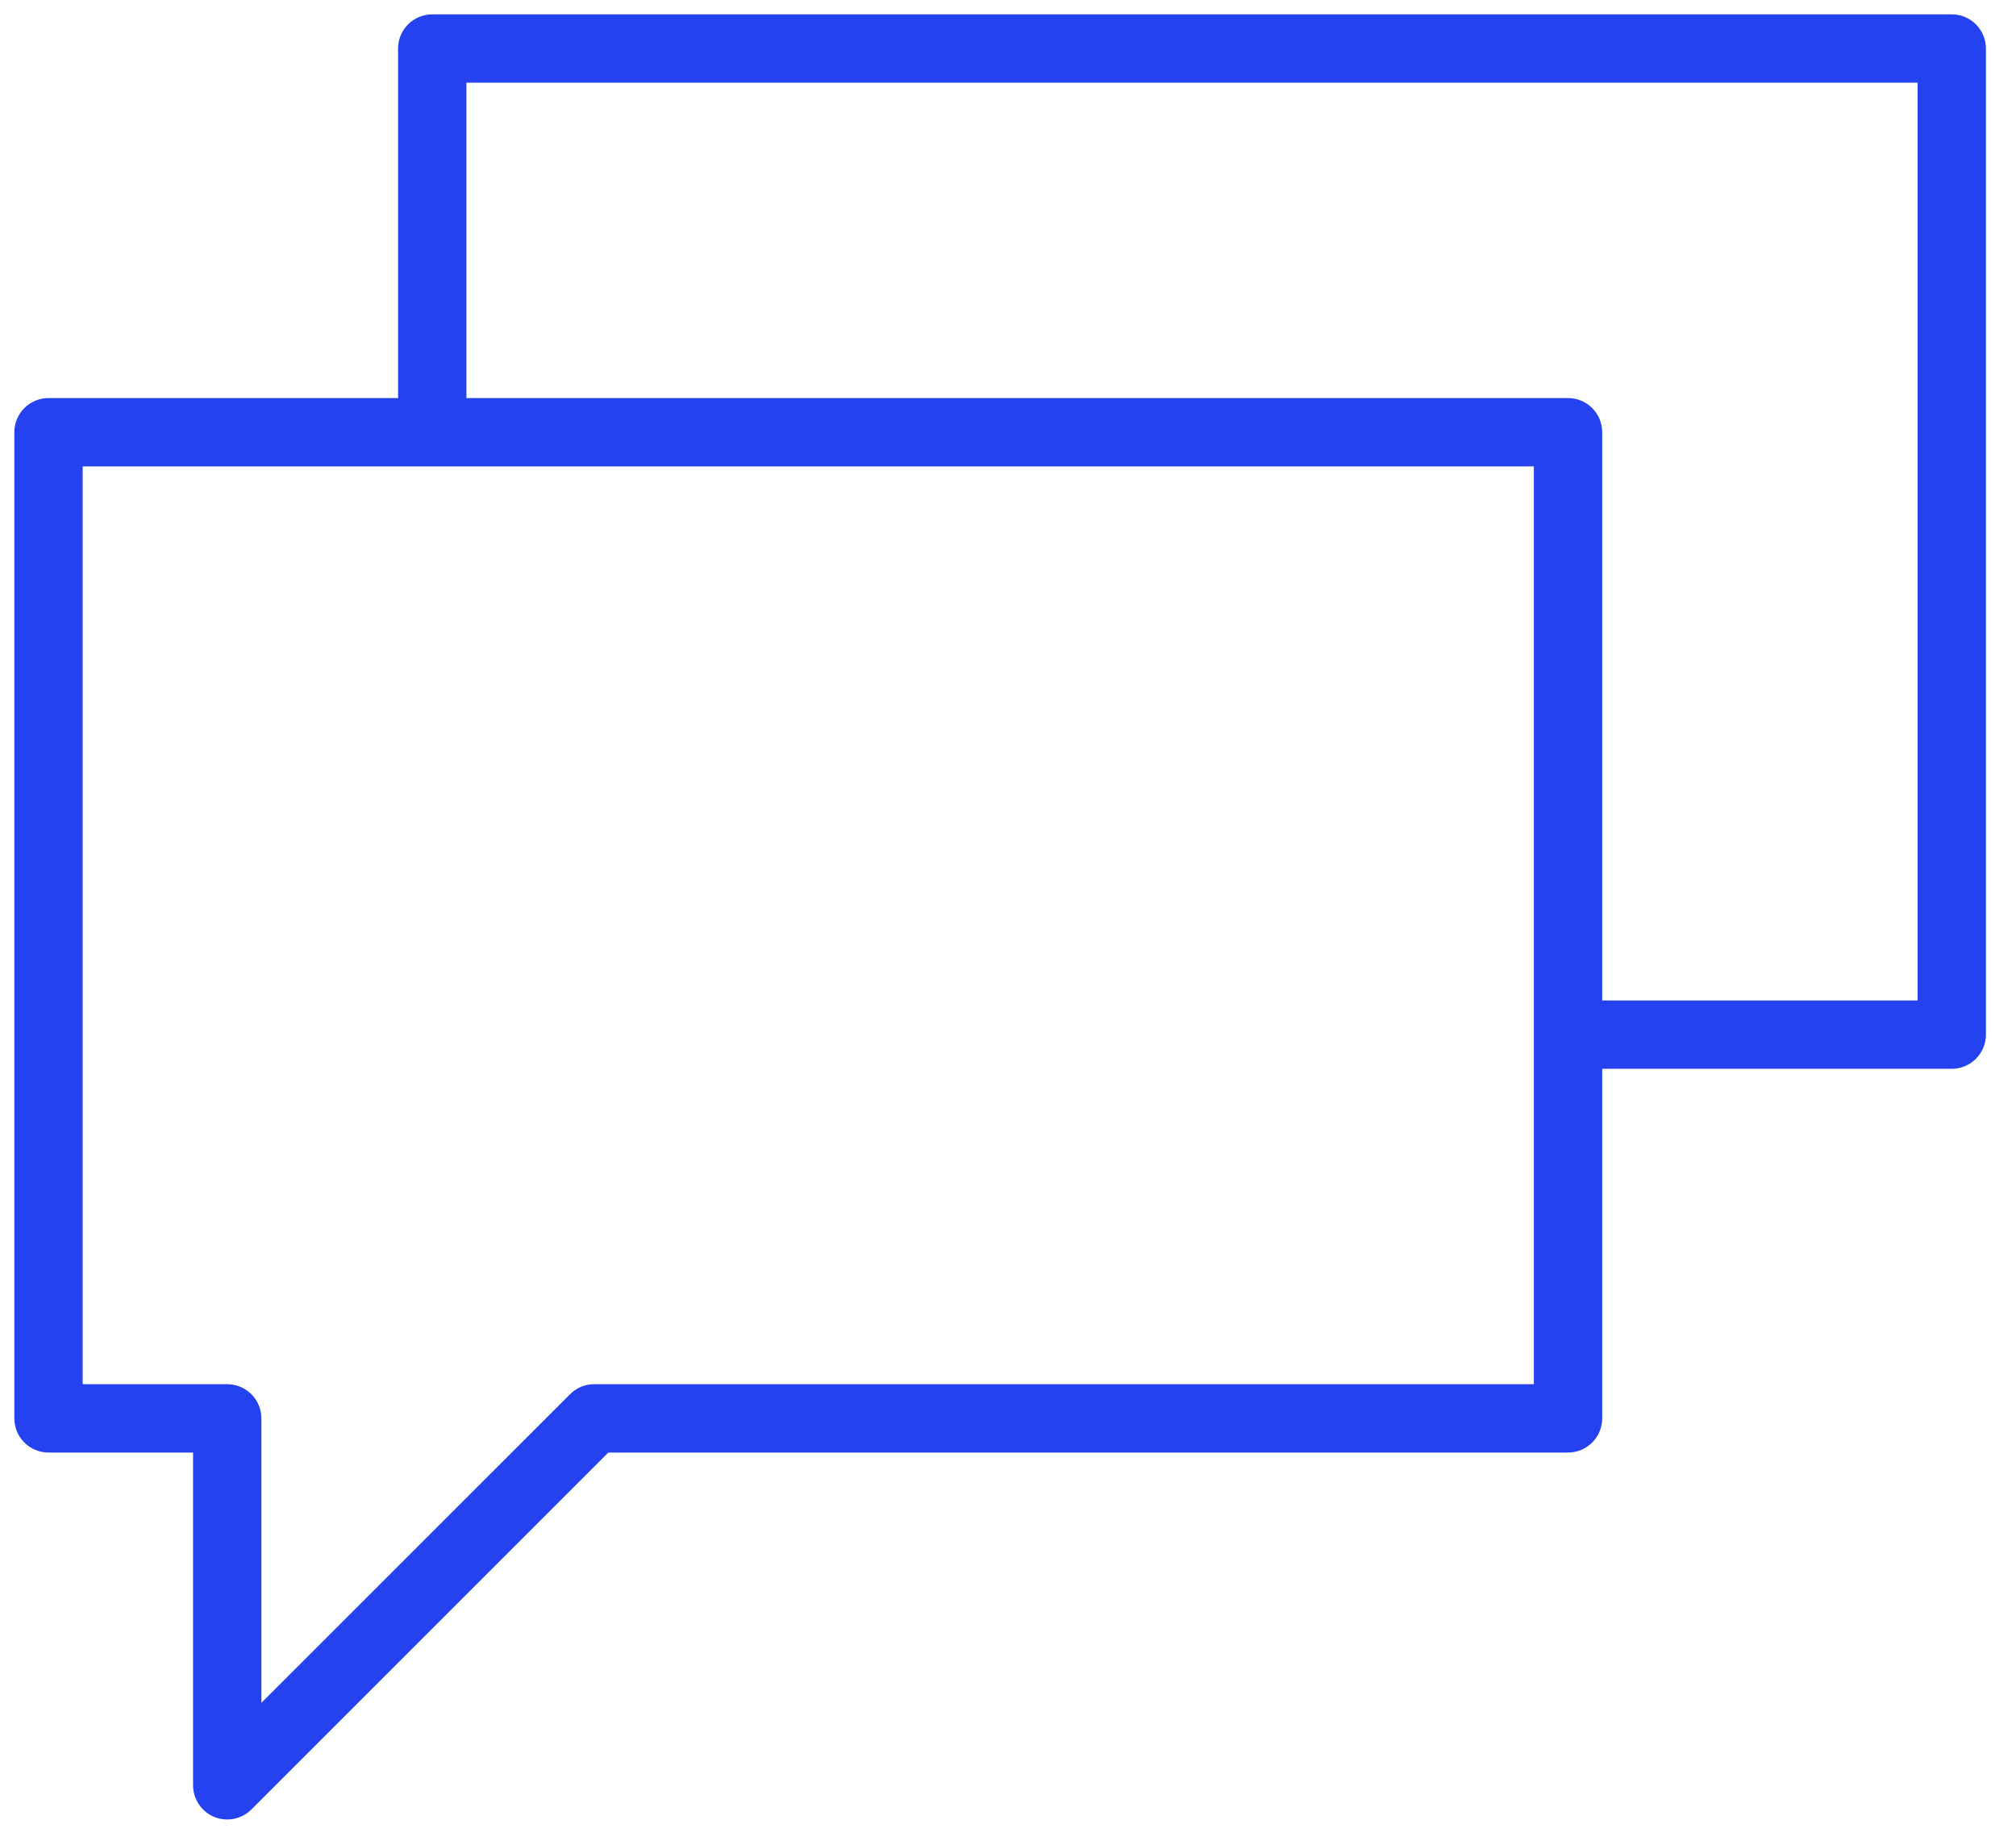<svg width="59" height="54" viewBox="0 0 59 54" fill="none" xmlns="http://www.w3.org/2000/svg">
<path d="M57.12 0.42C57.672 0.42 58.12 0.868 58.12 1.42V30.28C58.12 30.832 57.672 31.28 57.12 31.28H46.89V41.511C46.889 42.063 46.442 42.511 45.89 42.511H17.804L7.357 52.957C7.072 53.243 6.641 53.328 6.268 53.174C5.894 53.019 5.651 52.654 5.65 52.25V42.511H1.42C0.868 42.511 0.42 42.063 0.42 41.511V12.65C0.42 12.098 0.868 11.65 1.42 11.65H11.65V1.42C11.65 0.868 12.098 0.42 12.65 0.42H57.12ZM2.42 40.511H6.65C7.202 40.511 7.65 40.959 7.65 41.511V49.835L16.683 40.804L16.756 40.737C16.934 40.591 17.157 40.511 17.39 40.511H44.89V13.65H2.42V40.511ZM13.65 11.65H45.89C46.442 11.65 46.89 12.098 46.89 12.65V29.28H56.12V2.42H13.65V11.65Z" fill="#2442EF"/>
</svg>
